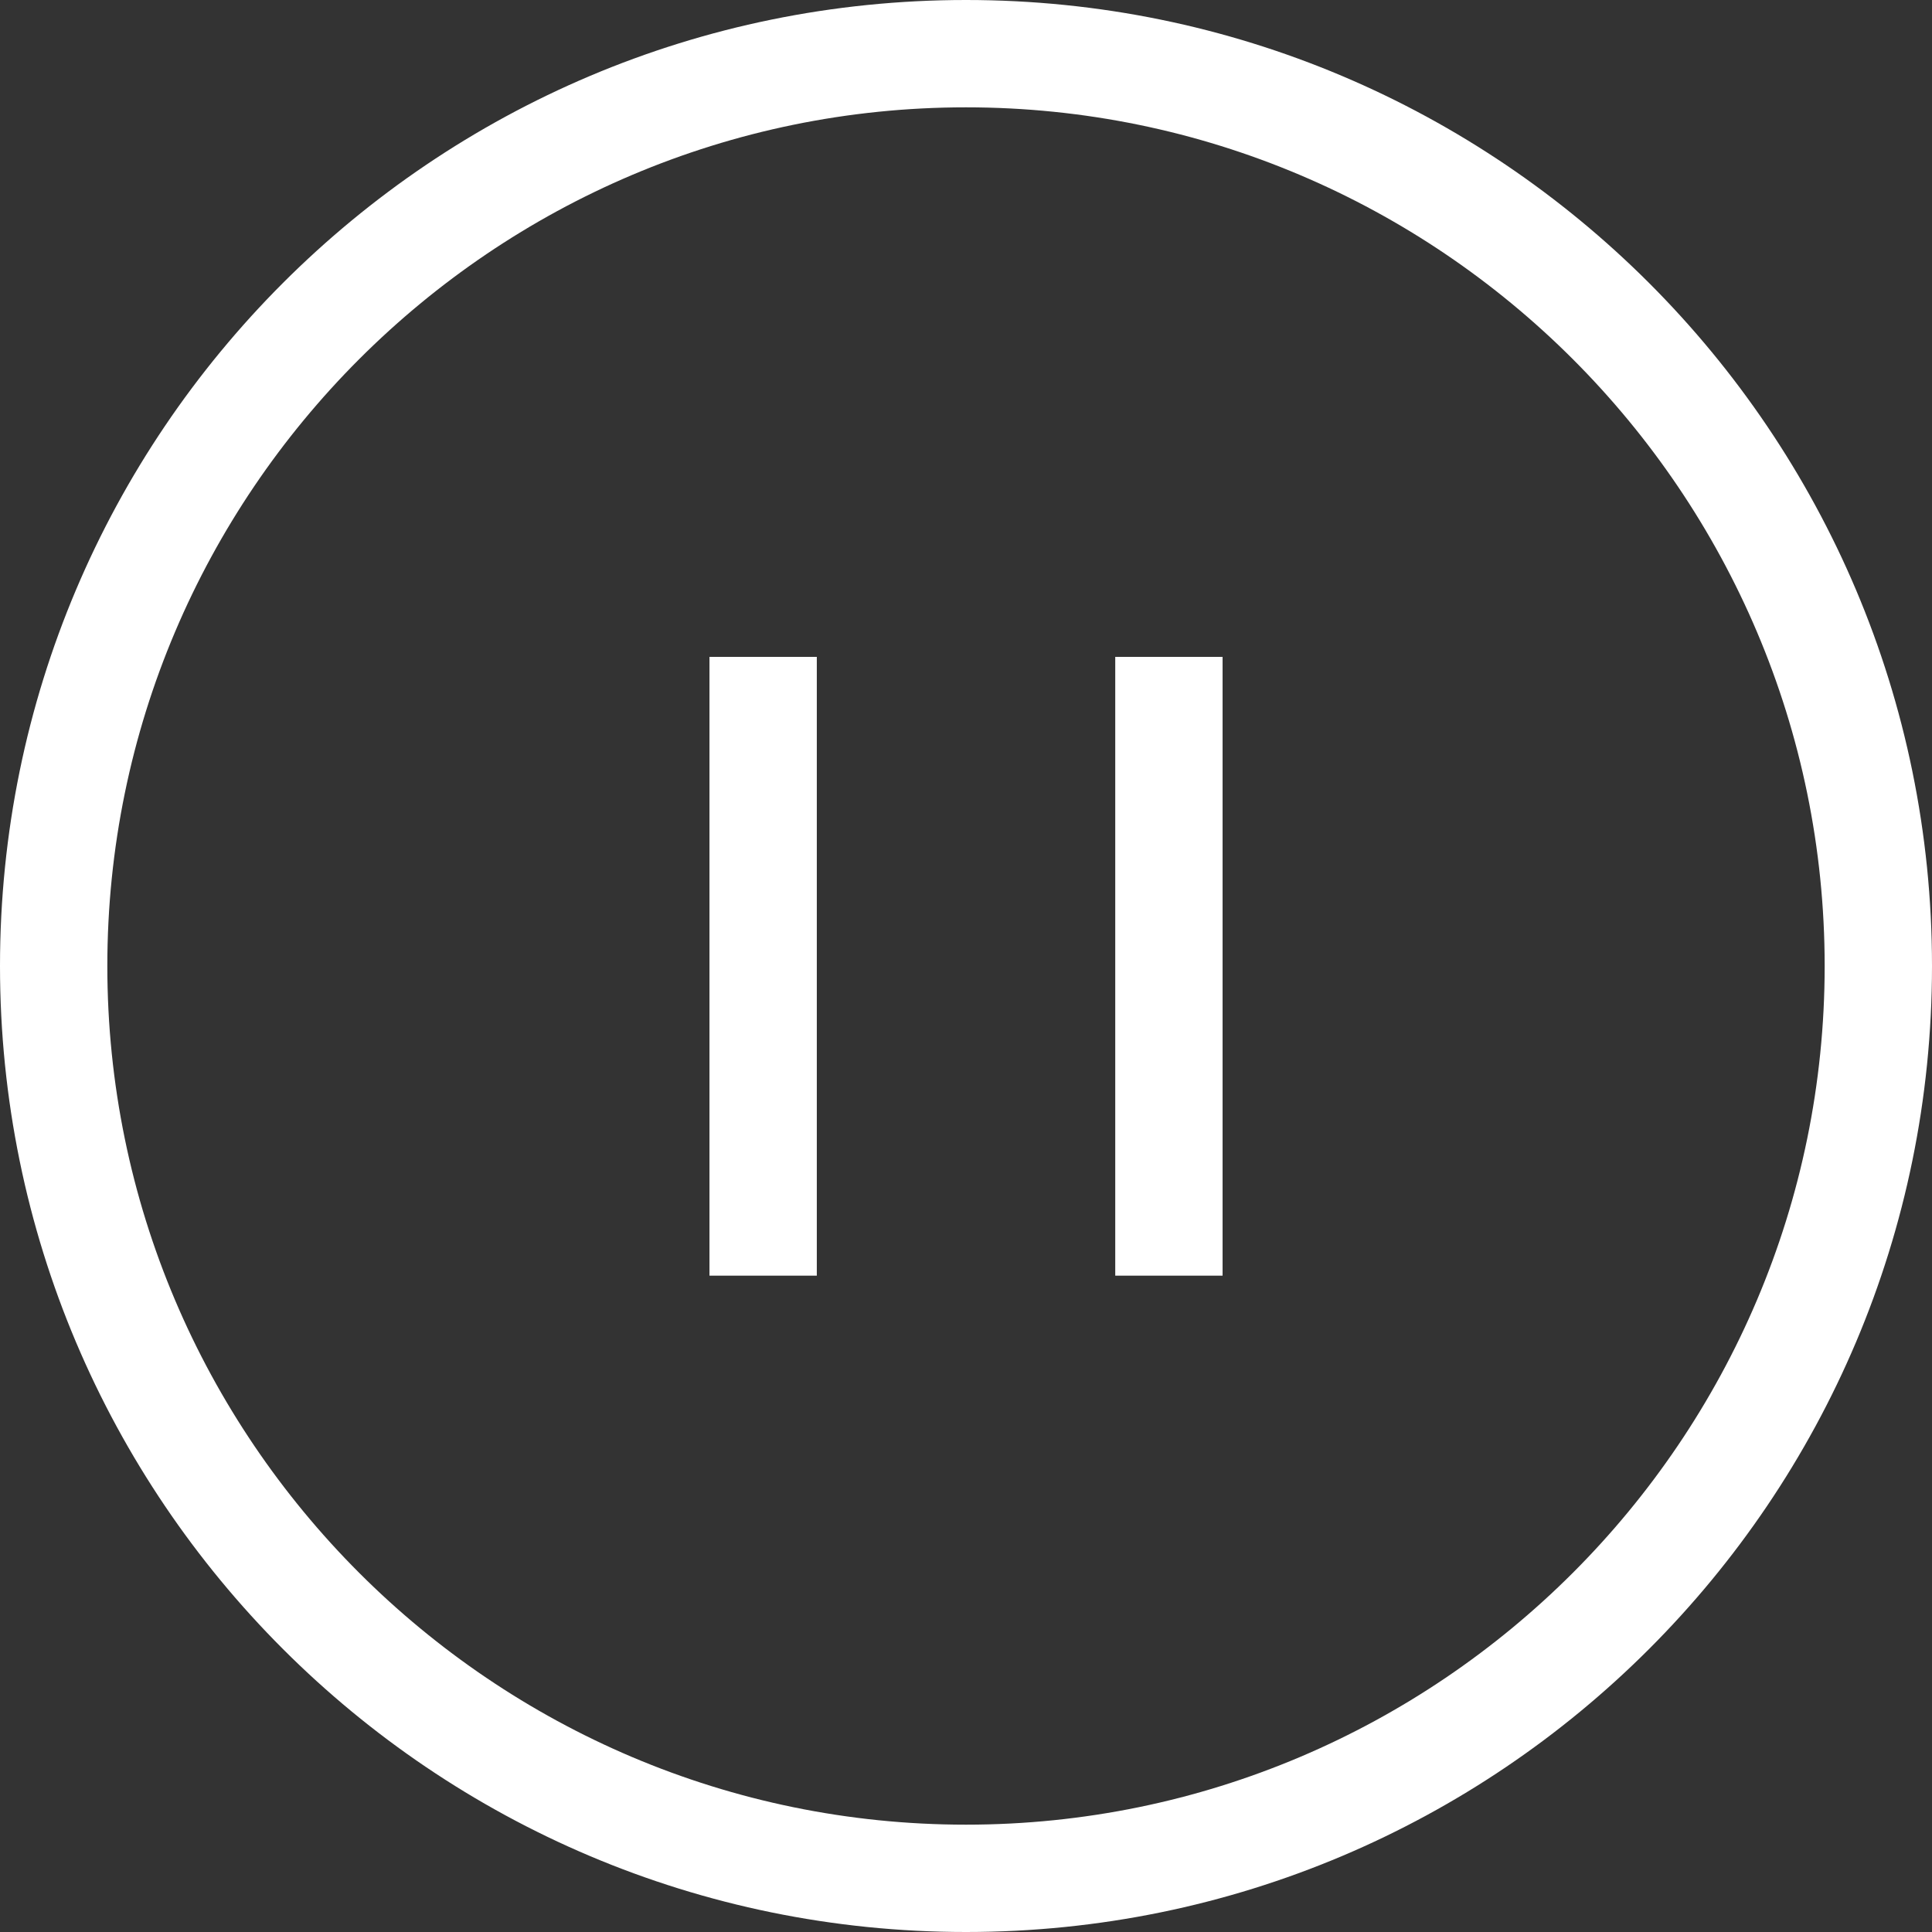 <svg width="36" height="36" fill="none" xmlns="http://www.w3.org/2000/svg"><rect width="100%" height="100%" fill="#333333" stroke="none"/><path d="M18 2c8.82 0 16 7.18 16 16s-7.18 16-16 16S2 26.82 2 18 9.18 2 18 2zm0-2C8.06 0 0 8.06 0 18s8.06 18 18 18 18-8.06 18-18S27.94 0 18 0z" fill="#fff"/><path d="M22.781 12.24h-2v11.53h2V12.24zm-7.561 0h-2v11.53h2V12.24z" fill="#fff"/></svg>